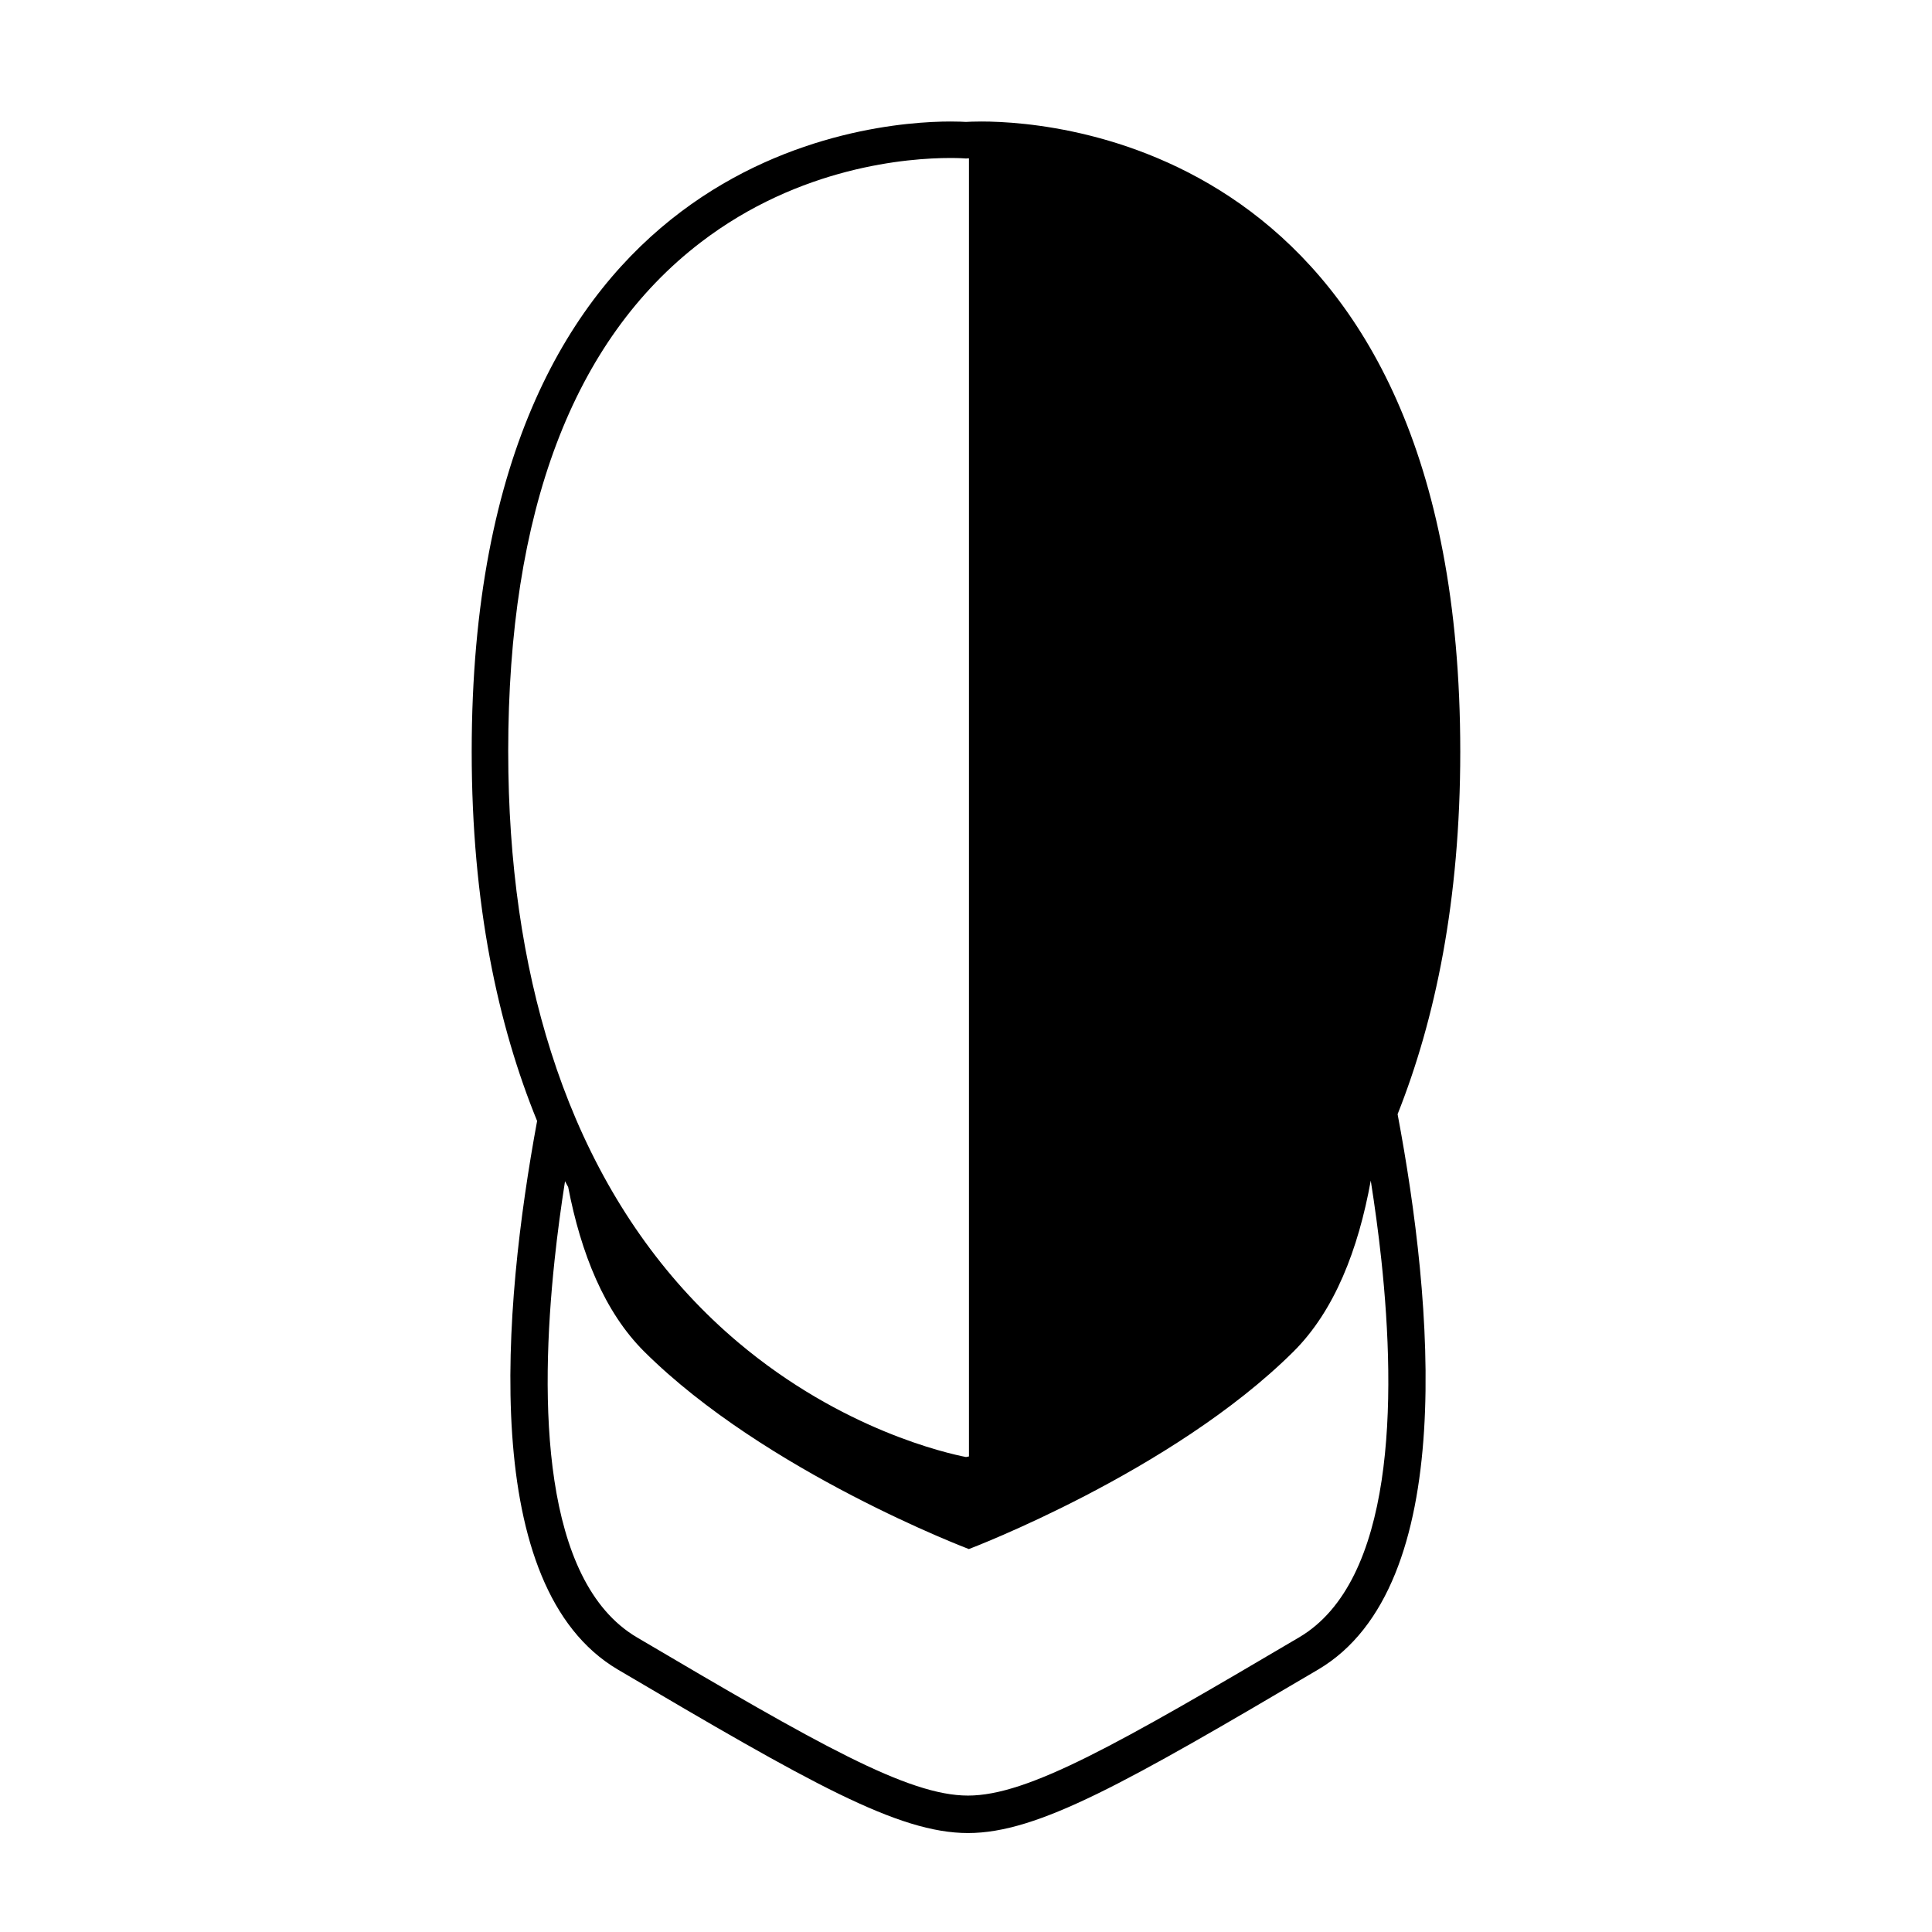 <?xml version="1.0" encoding="UTF-8"?>
<!-- Uploaded to: SVG Repo, www.svgrepo.com, Generator: SVG Repo Mixer Tools -->
<svg fill="#000000" width="800px" height="800px" version="1.1" viewBox="144 144 512 512" xmlns="http://www.w3.org/2000/svg">
 <path d="m514.38 439.27c9.957-25.051 16.605-56.566 16.605-96.09 0-158.93-105.68-166.98-126.88-166.98-2.055 0-3.465 0.07-4.109 0.109-0.656-0.039-2.062-0.109-4.121-0.109-21.188 0-126.87 8.051-126.87 166.98 0 40.48 6.988 72.559 17.336 97.891 0.004-0.035 0.016-0.059 0.02-0.098-0.004 0.035-0.012 0.066-0.016 0.098 0.012 0.035 0.023 0.066 0.039 0.098-0.016-0.031-0.035-0.055-0.047-0.086-9.152 49.516-15.602 123.54 21.418 145.38 50.922 30.027 74.211 43.312 92.773 43.312 18.559 0 41.852-13.285 92.773-43.312 37.473-22.105 30.402-97.691 21.078-147.19zm-235.7-96.09c0-63.59 17.148-108.98 50.977-134.92 26.359-20.207 55.094-22.391 66.223-22.391 2.363 0 3.715 0.105 3.723 0.105l0.398 0.031 0.395-0.031c0.004 0 0.145-0.012 0.387-0.023v344.02c-0.297 0.066-0.57 0.109-0.781 0.156-4.863-0.945-32.816-7.144-60.363-30.363-18.445-15.547-32.852-35.492-43.031-59.242-2.434-5.684-4.621-11.586-6.566-17.703v0.012-0.012c-7.504-23.574-11.359-50.262-11.359-79.637zm209.59 234.74c-48.02 28.32-71.812 41.926-87.742 41.926-15.93 0-39.715-13.609-87.734-41.926-25.246-14.887-25.801-62.582-21.824-99.977 0.754-7.125 1.707-14.152 2.766-20.902v-0.012 0.004c0.277 0.523 0.559 1.031 0.836 1.551 3.394 17.594 9.629 33.137 20.176 43.621 32.117 31.918 85.996 52.305 85.996 52.305h0.031s53.871-20.391 85.988-52.305c10.891-10.82 17.191-27.039 20.504-45.336 1.062 6.785 2.031 13.805 2.797 20.953 4.012 37.449 3.473 85.199-21.793 100.1z"/>
</svg>